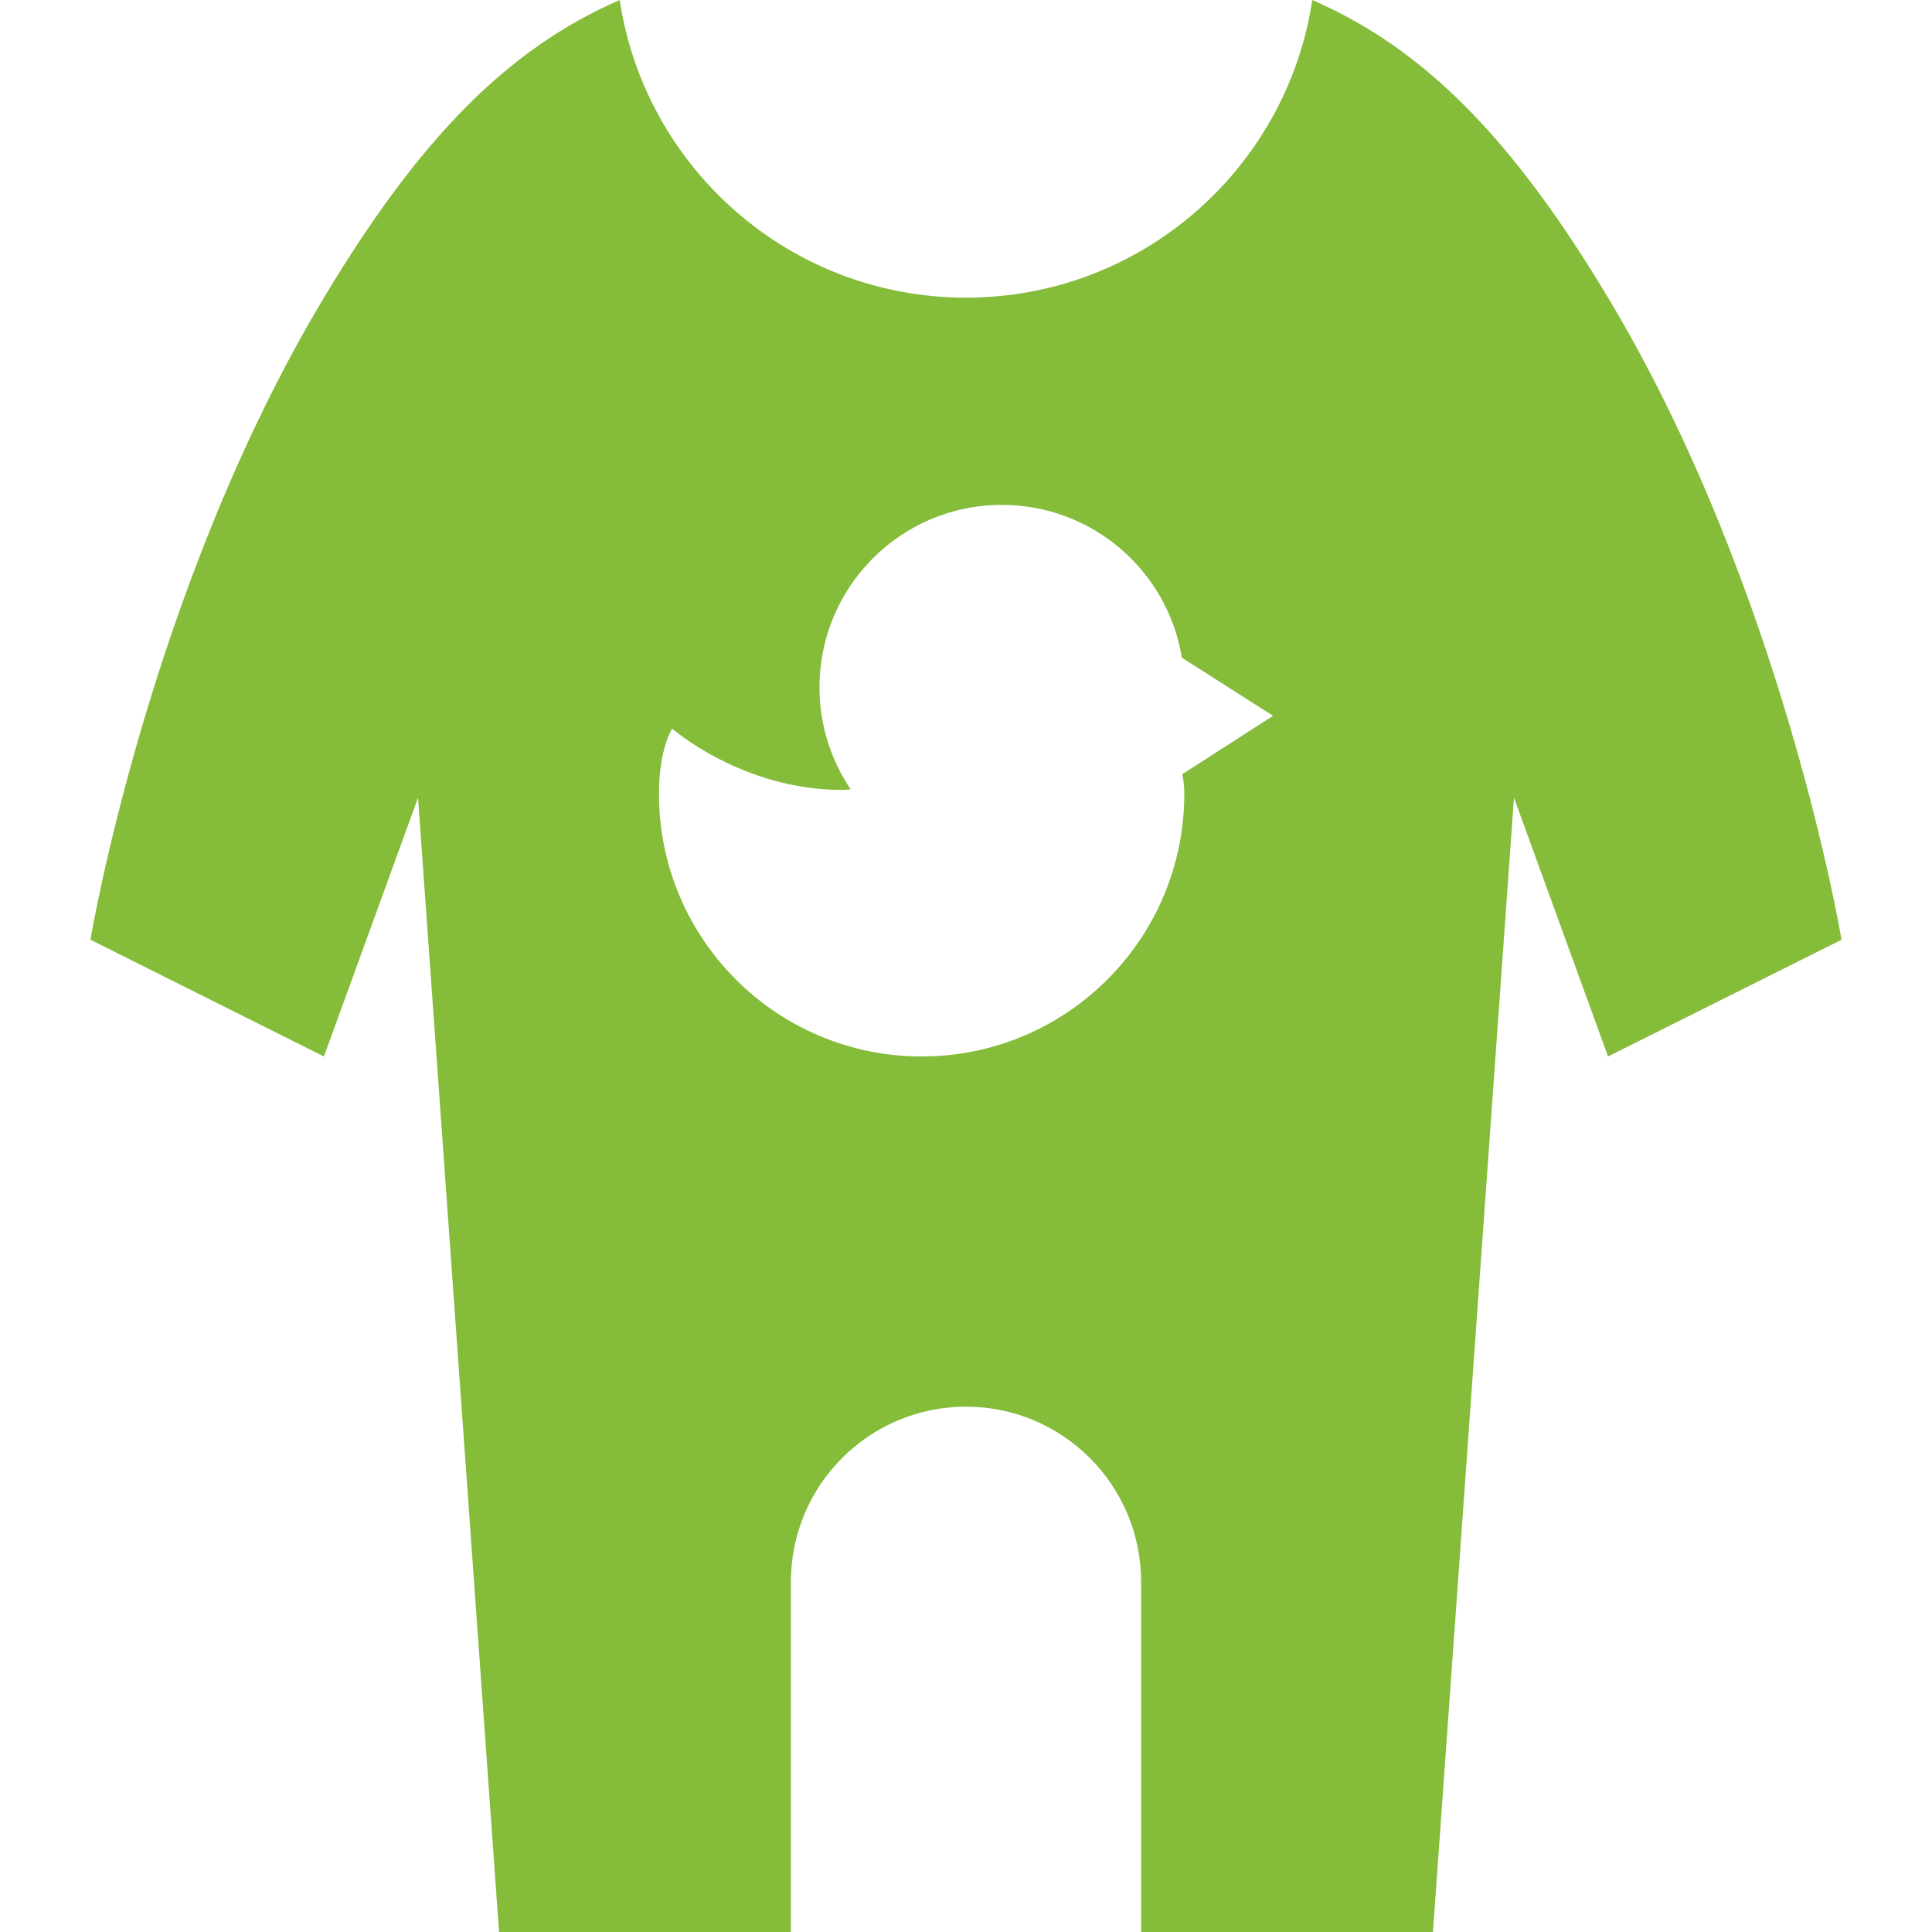 <?xml version="1.0" encoding="UTF-8"?> <svg xmlns="http://www.w3.org/2000/svg" xmlns:xlink="http://www.w3.org/1999/xlink" id="Layer_1" x="0px" y="0px" viewBox="0 0 512 512" style="enable-background:new 0 0 512 512;" xml:space="preserve" width="512px" height="512px"><g><g> <g> <path d="M426.153,78.883C400.828,36.674,377.424,12.895,347.768,0C341.047,44.65,302.525,78.883,256,78.883 c-46.524,0-85.047-34.233-91.768-78.883c-29.656,12.895-53.06,36.674-78.385,78.883c-46.405,77.342-61.874,170.153-61.874,170.153 l61.874,30.937l24.934-68.569L132.252,512h77.342v-92.811c0-25.628,20.777-46.405,46.405-46.405 c25.628,0,46.405,20.777,46.405,46.405V512h77.342l21.472-300.596l24.934,68.569l61.874-30.937 C488.027,249.036,472.558,156.225,426.153,78.883z M313.849,210.365c0,38.444-31.163,69.608-69.608,69.608 c-38.444,0-69.608-31.164-69.608-69.608c0-12.013,3.499-17.274,3.499-17.274s18.54,16.243,44.97,16.243 c0.814,0,1.587-0.06,2.34-0.155c-5.221-7.719-8.271-17.026-8.271-27.045c0-26.697,21.643-48.339,48.339-48.339 c24.035,0,43.968,17.547,47.702,40.529c0.006-0.006,0.012-0.012,0.019-0.019l24.137,15.396l-24.05,15.459 C313.659,206.739,313.849,208.464,313.849,210.365z" data-original="#000000" class="active-path" data-old_color="#000000" fill="#85BC3A"></path> </g> </g></g> </svg> 